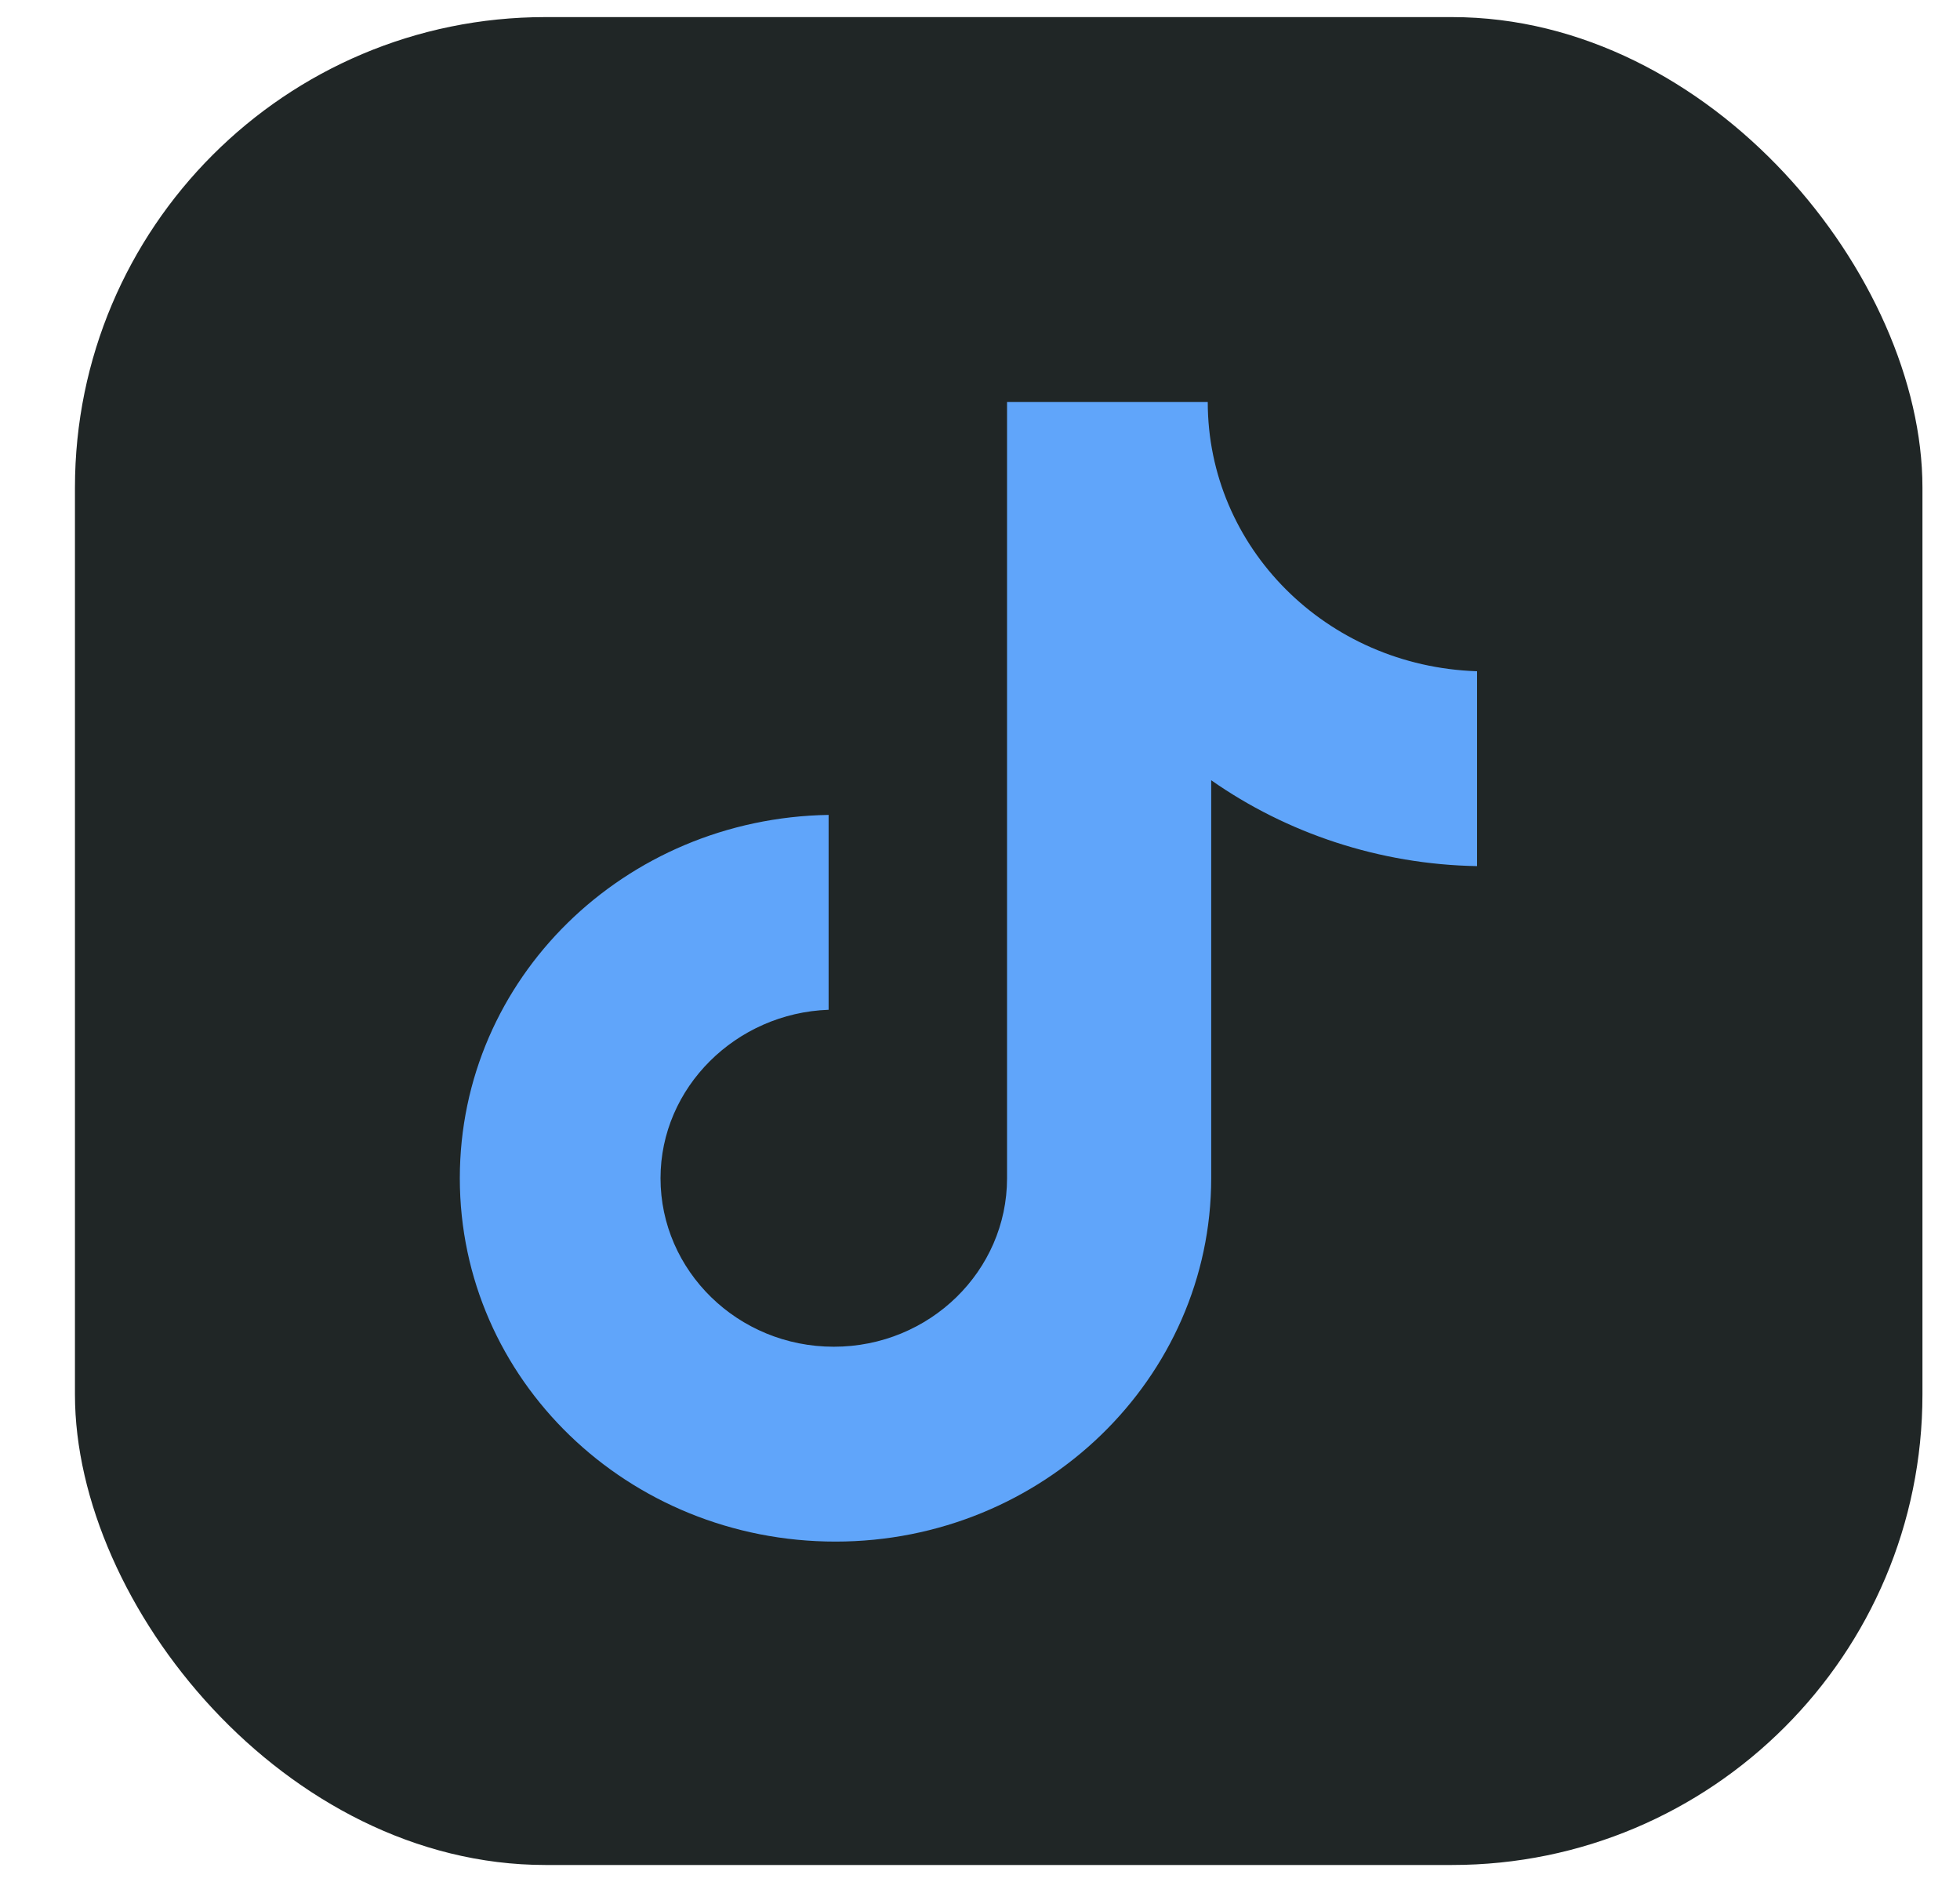 ﻿<?xml version="1.0" encoding="UTF-8"?>
<svg xmlns="http://www.w3.org/2000/svg" width="25" height="24" viewBox="0 0 25 24" fill="none">
  <rect x="0.956" y="0.218" width="23.565" height="23.565" rx="6" fill="#202626"></rect>
  <path d="M15.405 5.127H12.845V15.025C12.845 16.205 11.86 17.174 10.635 17.174C9.41 17.174 8.425 16.205 8.425 15.025C8.425 13.867 9.388 12.919 10.569 12.877V10.392C7.966 10.434 5.865 12.477 5.865 15.025C5.865 17.595 8.009 19.659 10.657 19.659C13.305 19.659 15.449 17.574 15.449 15.025V9.95C16.411 10.624 17.593 11.024 18.84 11.045V8.56C16.915 8.497 15.405 6.98 15.405 5.127Z" fill="#60A5FA"></path>
</svg>

